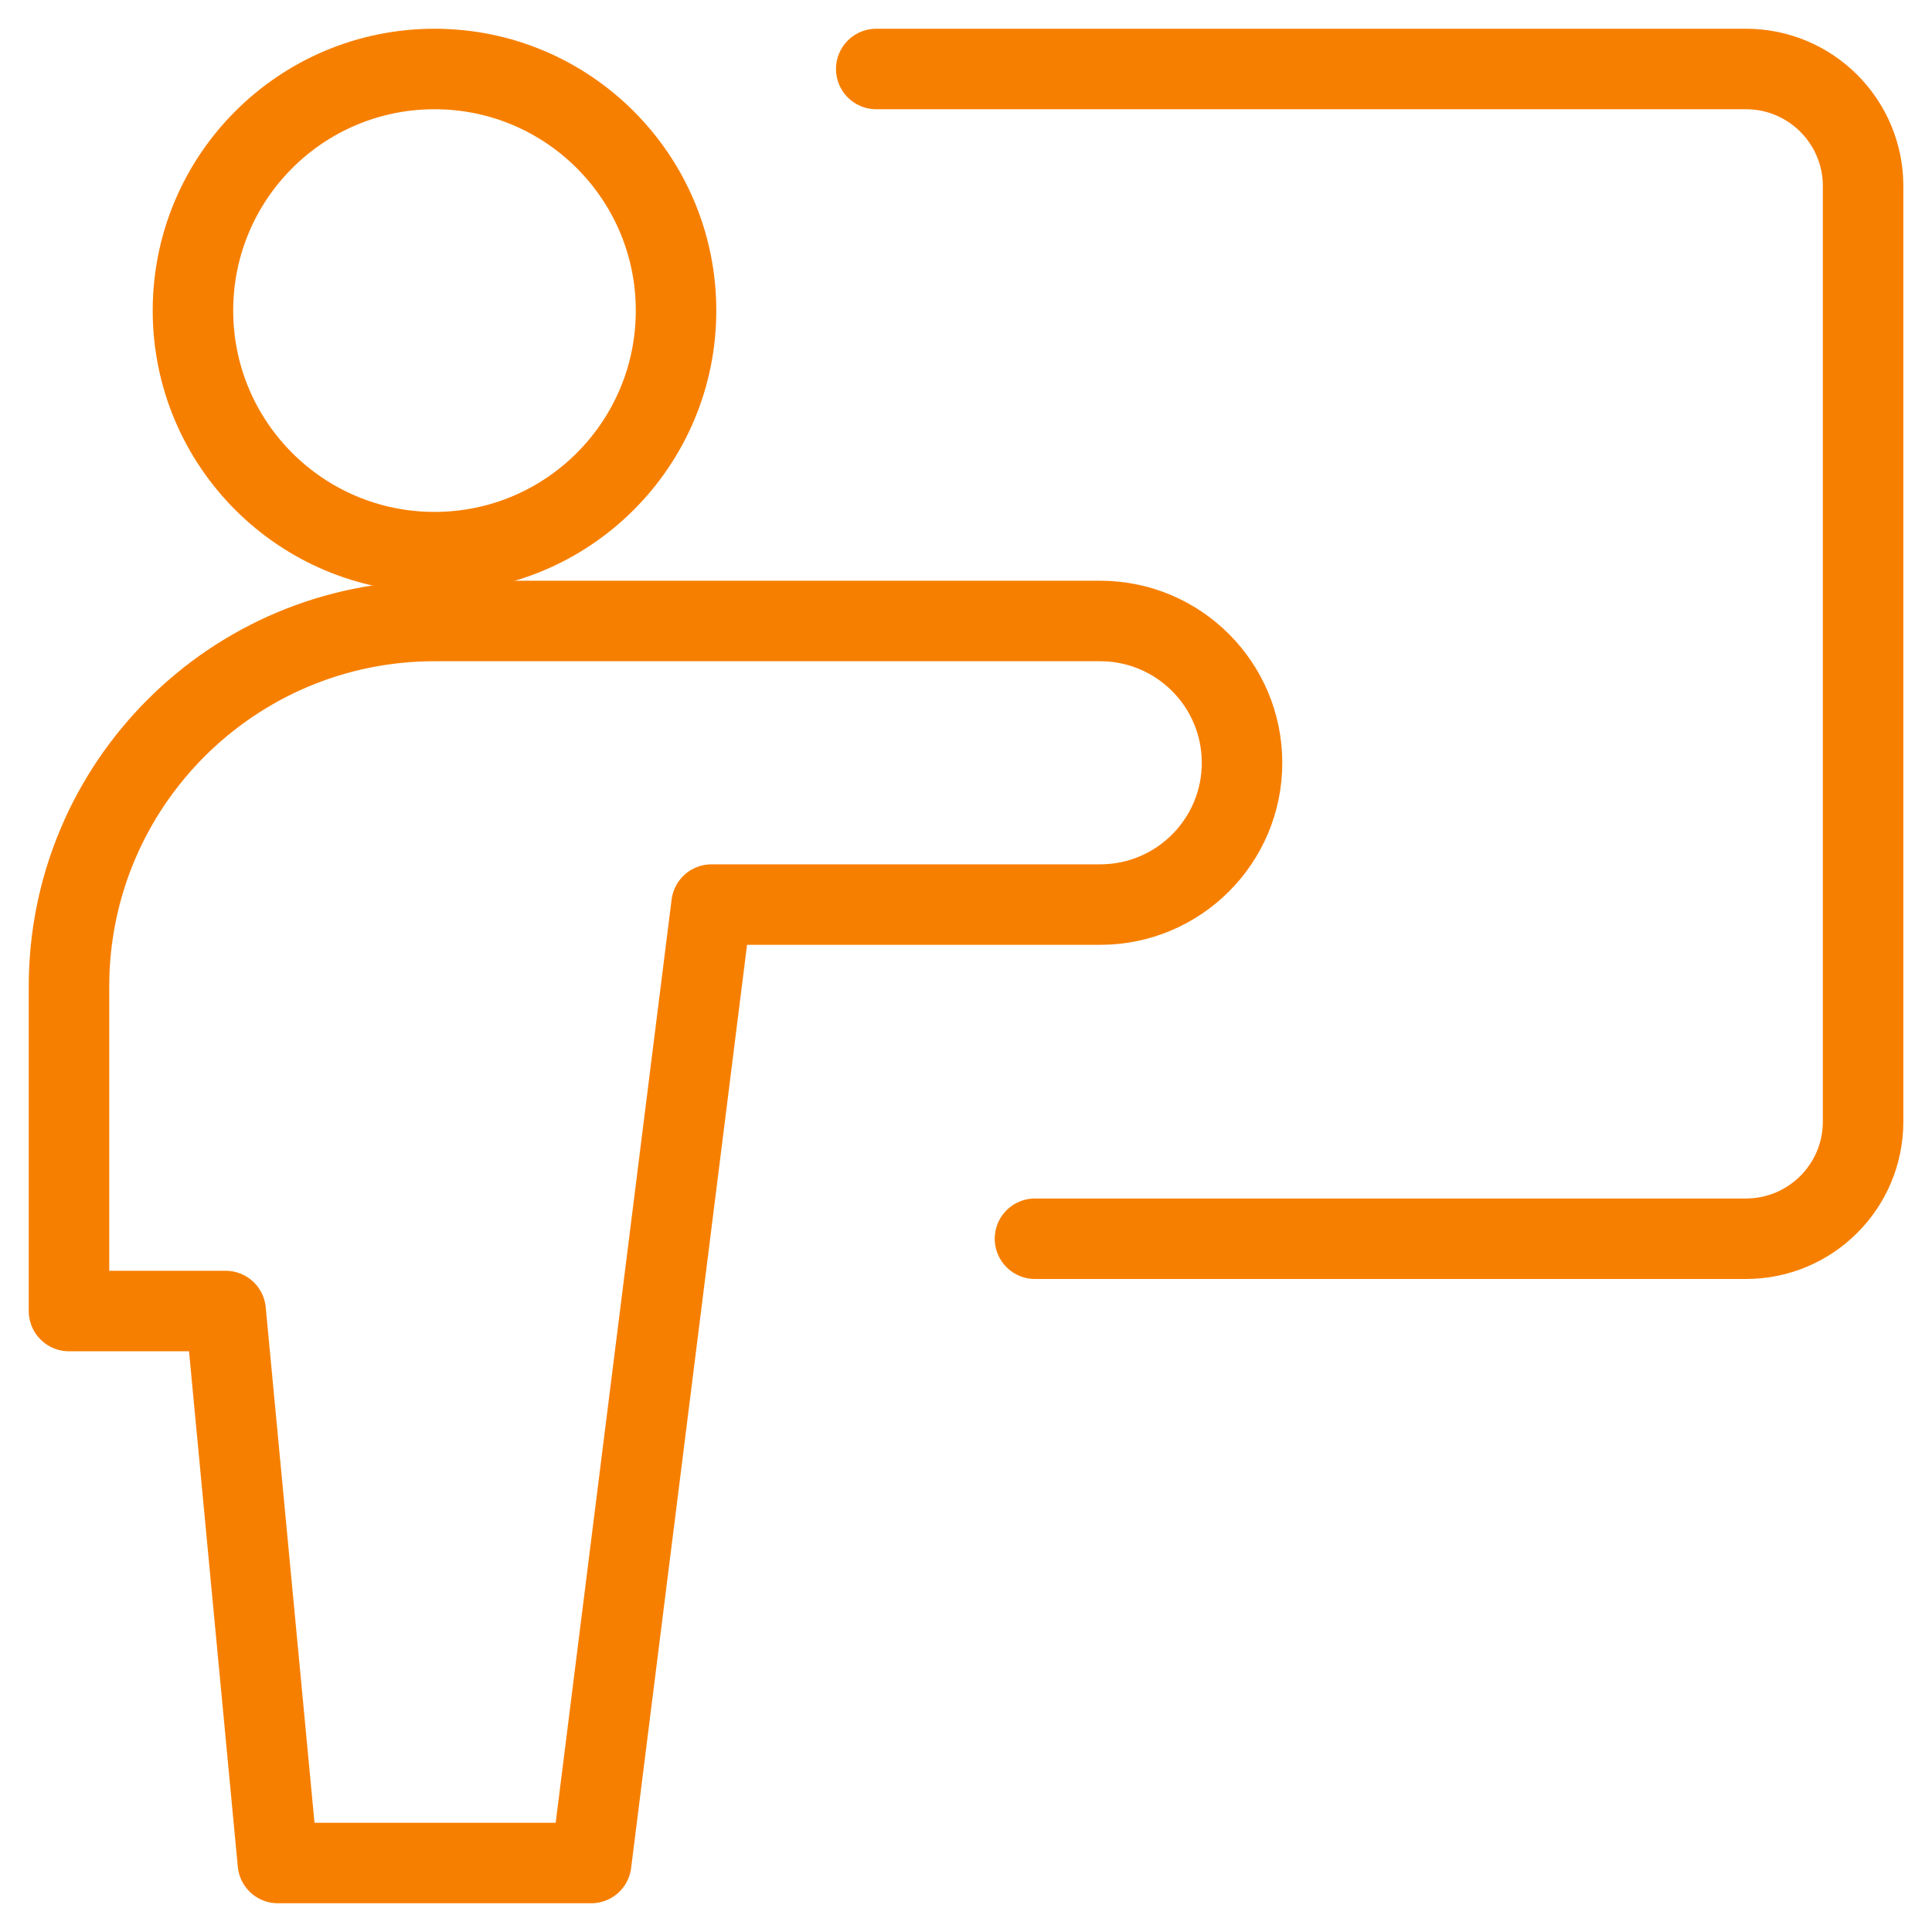 <?xml version="1.0" encoding="UTF-8"?> <svg xmlns="http://www.w3.org/2000/svg" width="24" height="24" viewBox="0 0 24 24" fill="none"> <g clip-path="url(#clip0_151_118)"> <path d="M10.885 0.857H21.689C22.493 0.857 23.144 1.509 23.144 2.312V13.933C23.144 14.736 22.493 15.388 21.689 15.388H12.857" stroke="#F77F00" stroke-linecap="round" stroke-linejoin="round"></path> <path d="M5.398 6.859C7.055 6.859 8.398 5.515 8.398 3.858C8.398 2.201 7.055 0.857 5.398 0.857C3.74 0.857 2.397 2.201 2.397 3.858C2.397 5.515 3.74 6.859 5.398 6.859Z" stroke="#F77F00" stroke-linecap="round" stroke-linejoin="round"></path> <path d="M15.429 9.476C15.429 8.503 14.64 7.714 13.667 7.714H5.398C2.89 7.714 0.857 9.747 0.857 12.255V16.286H2.803L3.452 23.143H7.344L8.839 11.237H13.667C14.64 11.237 15.429 10.448 15.429 9.476Z" stroke="#F77F00" stroke-linecap="round" stroke-linejoin="round"></path> </g> <defs> <clipPath id="clip0_151_118"> <rect width="24" height="24" fill="white"></rect> </clipPath> </defs> </svg> 